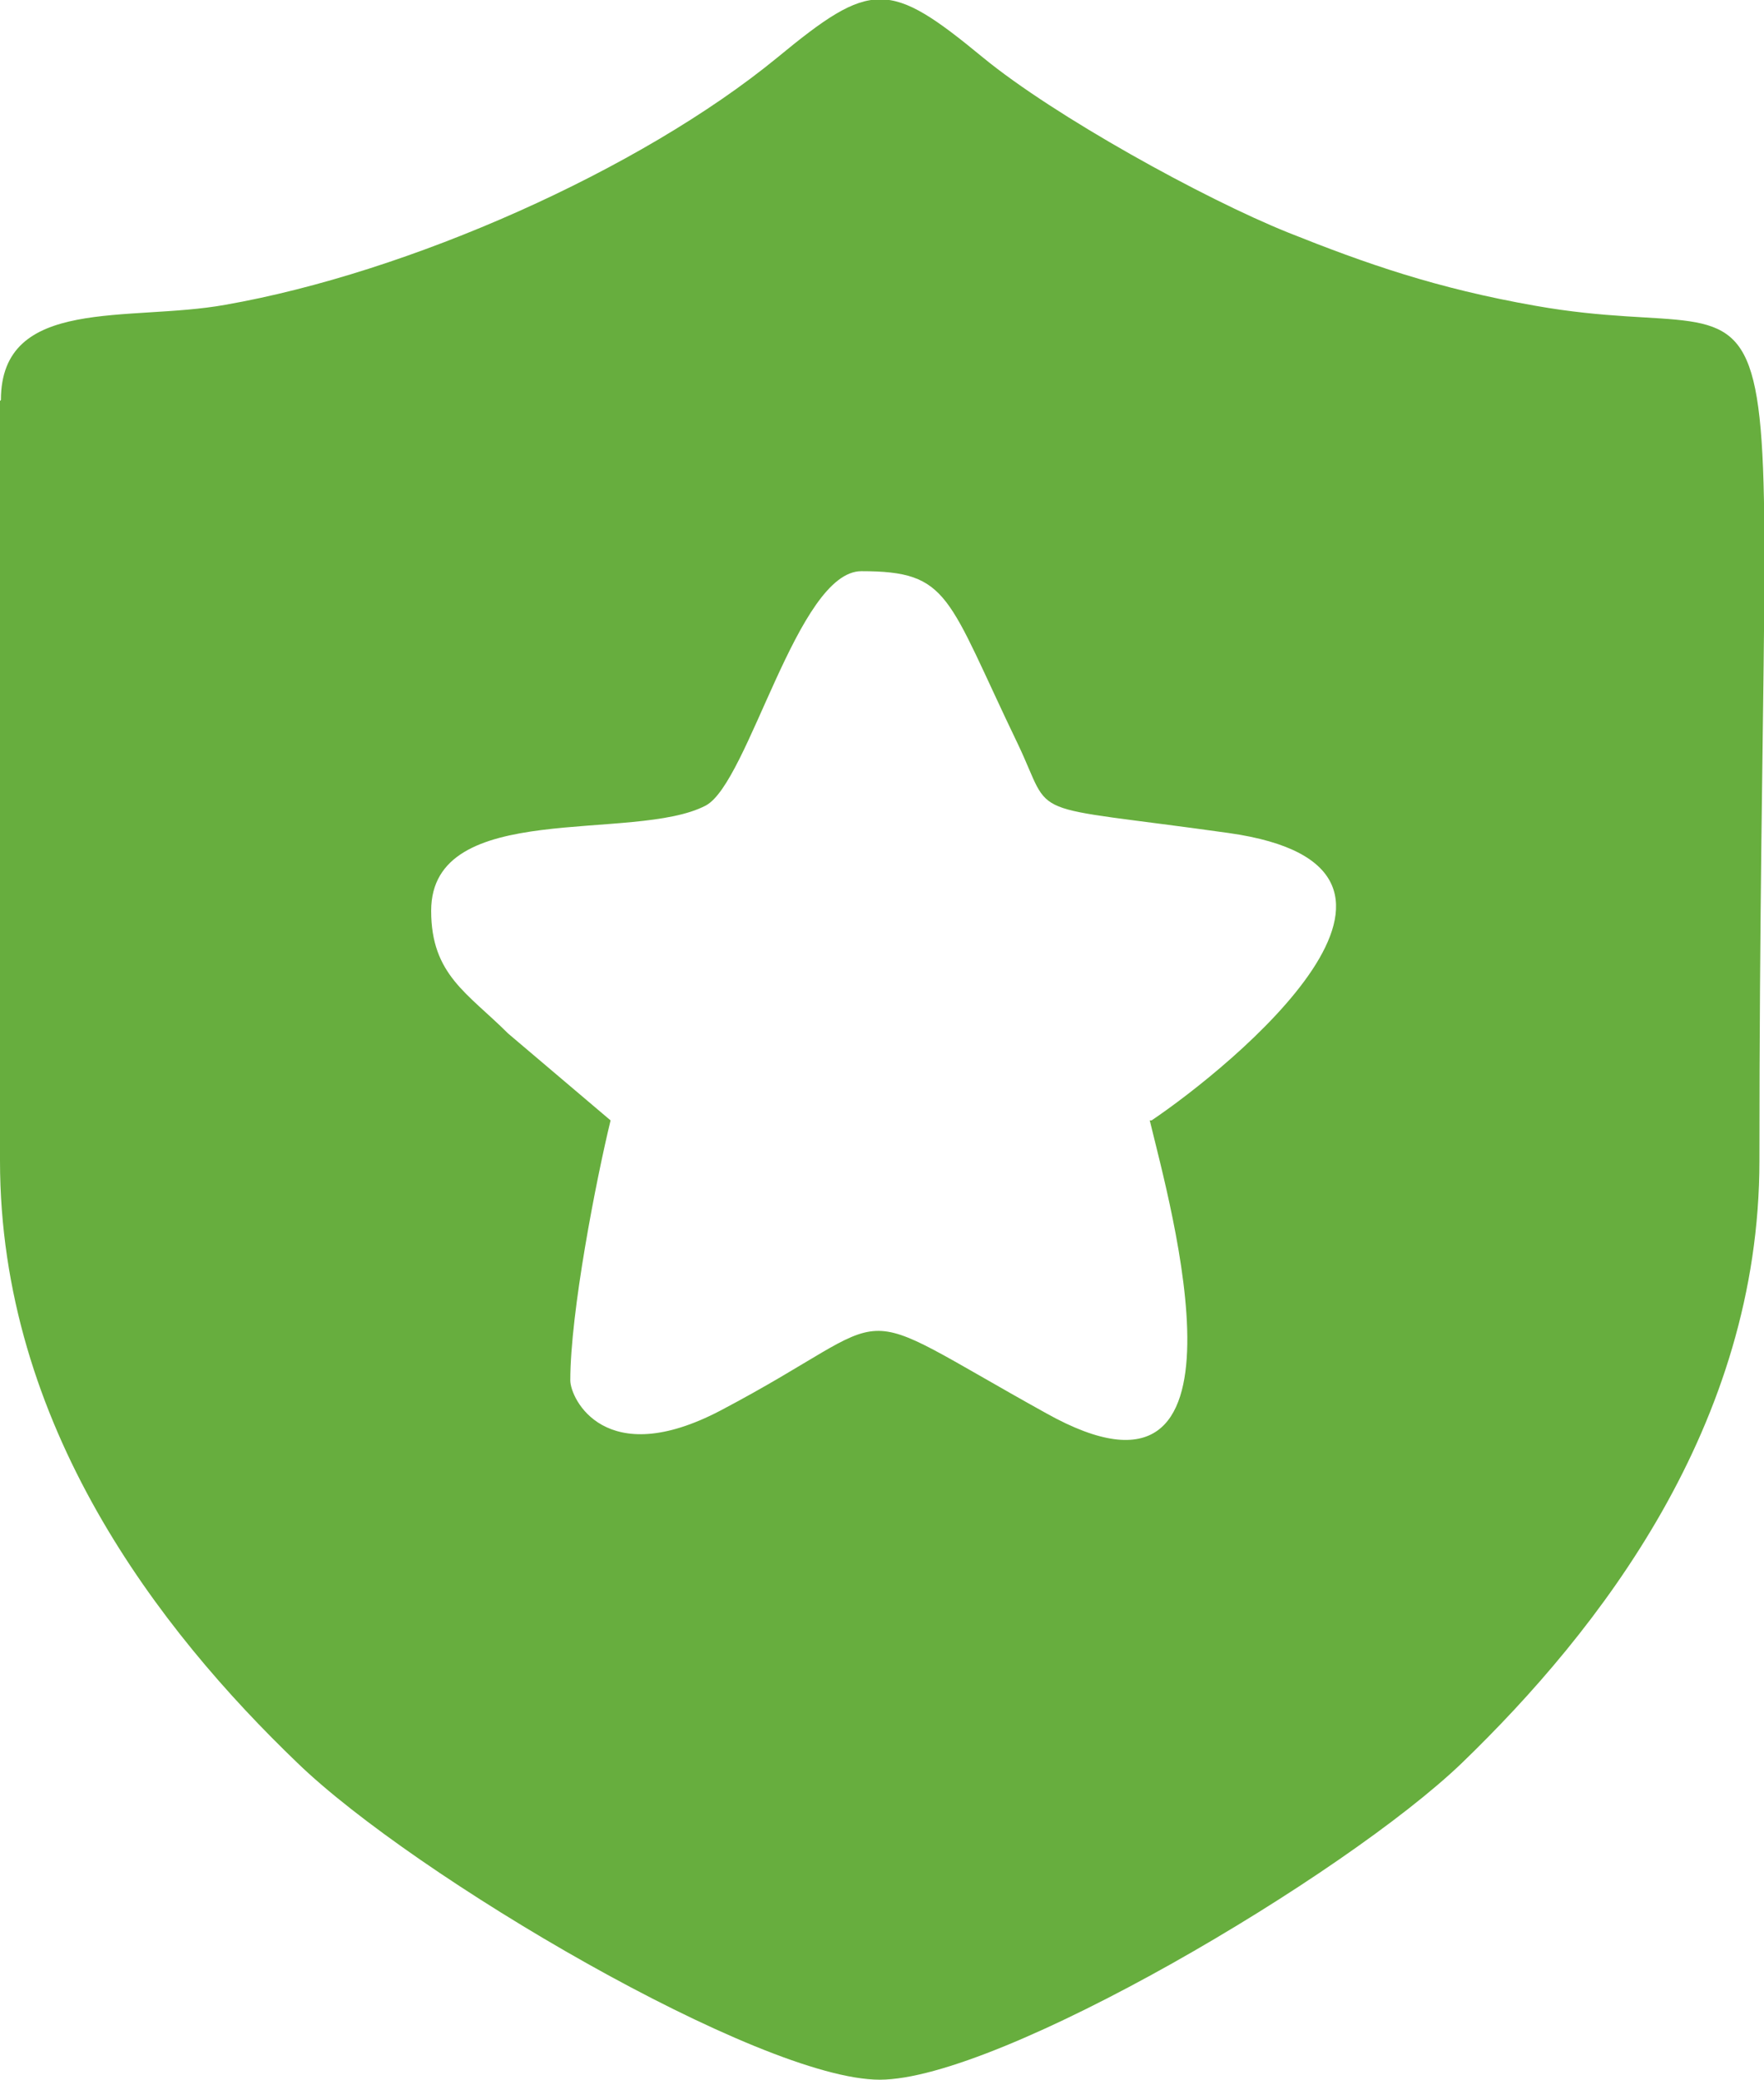 <?xml version="1.0" encoding="UTF-8"?><svg id="Capa_2" xmlns="http://www.w3.org/2000/svg" viewBox="0 0 19.27 22.72"><defs><style>.cls-1{fill:#67ae3e;fill-rule:evenodd;}</style></defs><g id="Capa_1-2"><path class="cls-1" d="M12.56,12.24c.22,.92,1.25,4.53-1.13,3.2-2.29-1.27-1.49-1.12-3.56-.03-1.26,.66-1.64-.13-1.64-.33,0-.74,.28-2.18,.44-2.84l-1.12-.95c-.44-.44-.84-.64-.84-1.34,0-1.23,2.22-.74,3-1.15,.47-.25,1-2.56,1.7-2.56,.97,0,.93,.27,1.71,1.89,.4,.84,.02,.65,2.3,.97,2.7,.38,.02,2.56-.84,3.14h0ZM0,4.38V12.68c0,2.89,1.74,5.13,3.25,6.58,1.27,1.23,5.05,3.46,6.36,3.46s5.08-2.23,6.36-3.46c1.5-1.45,3.25-3.69,3.25-6.58,0-10.82,.64-8.79-2.45-9.34-1.08-.19-1.85-.46-2.7-.8-.92-.37-2.55-1.27-3.33-1.91-1.03-.85-1.22-.85-2.25,0-1.5,1.23-4.03,2.35-6.03,2.7-1.05,.19-2.45-.1-2.45,1.04Z"/></g></svg>